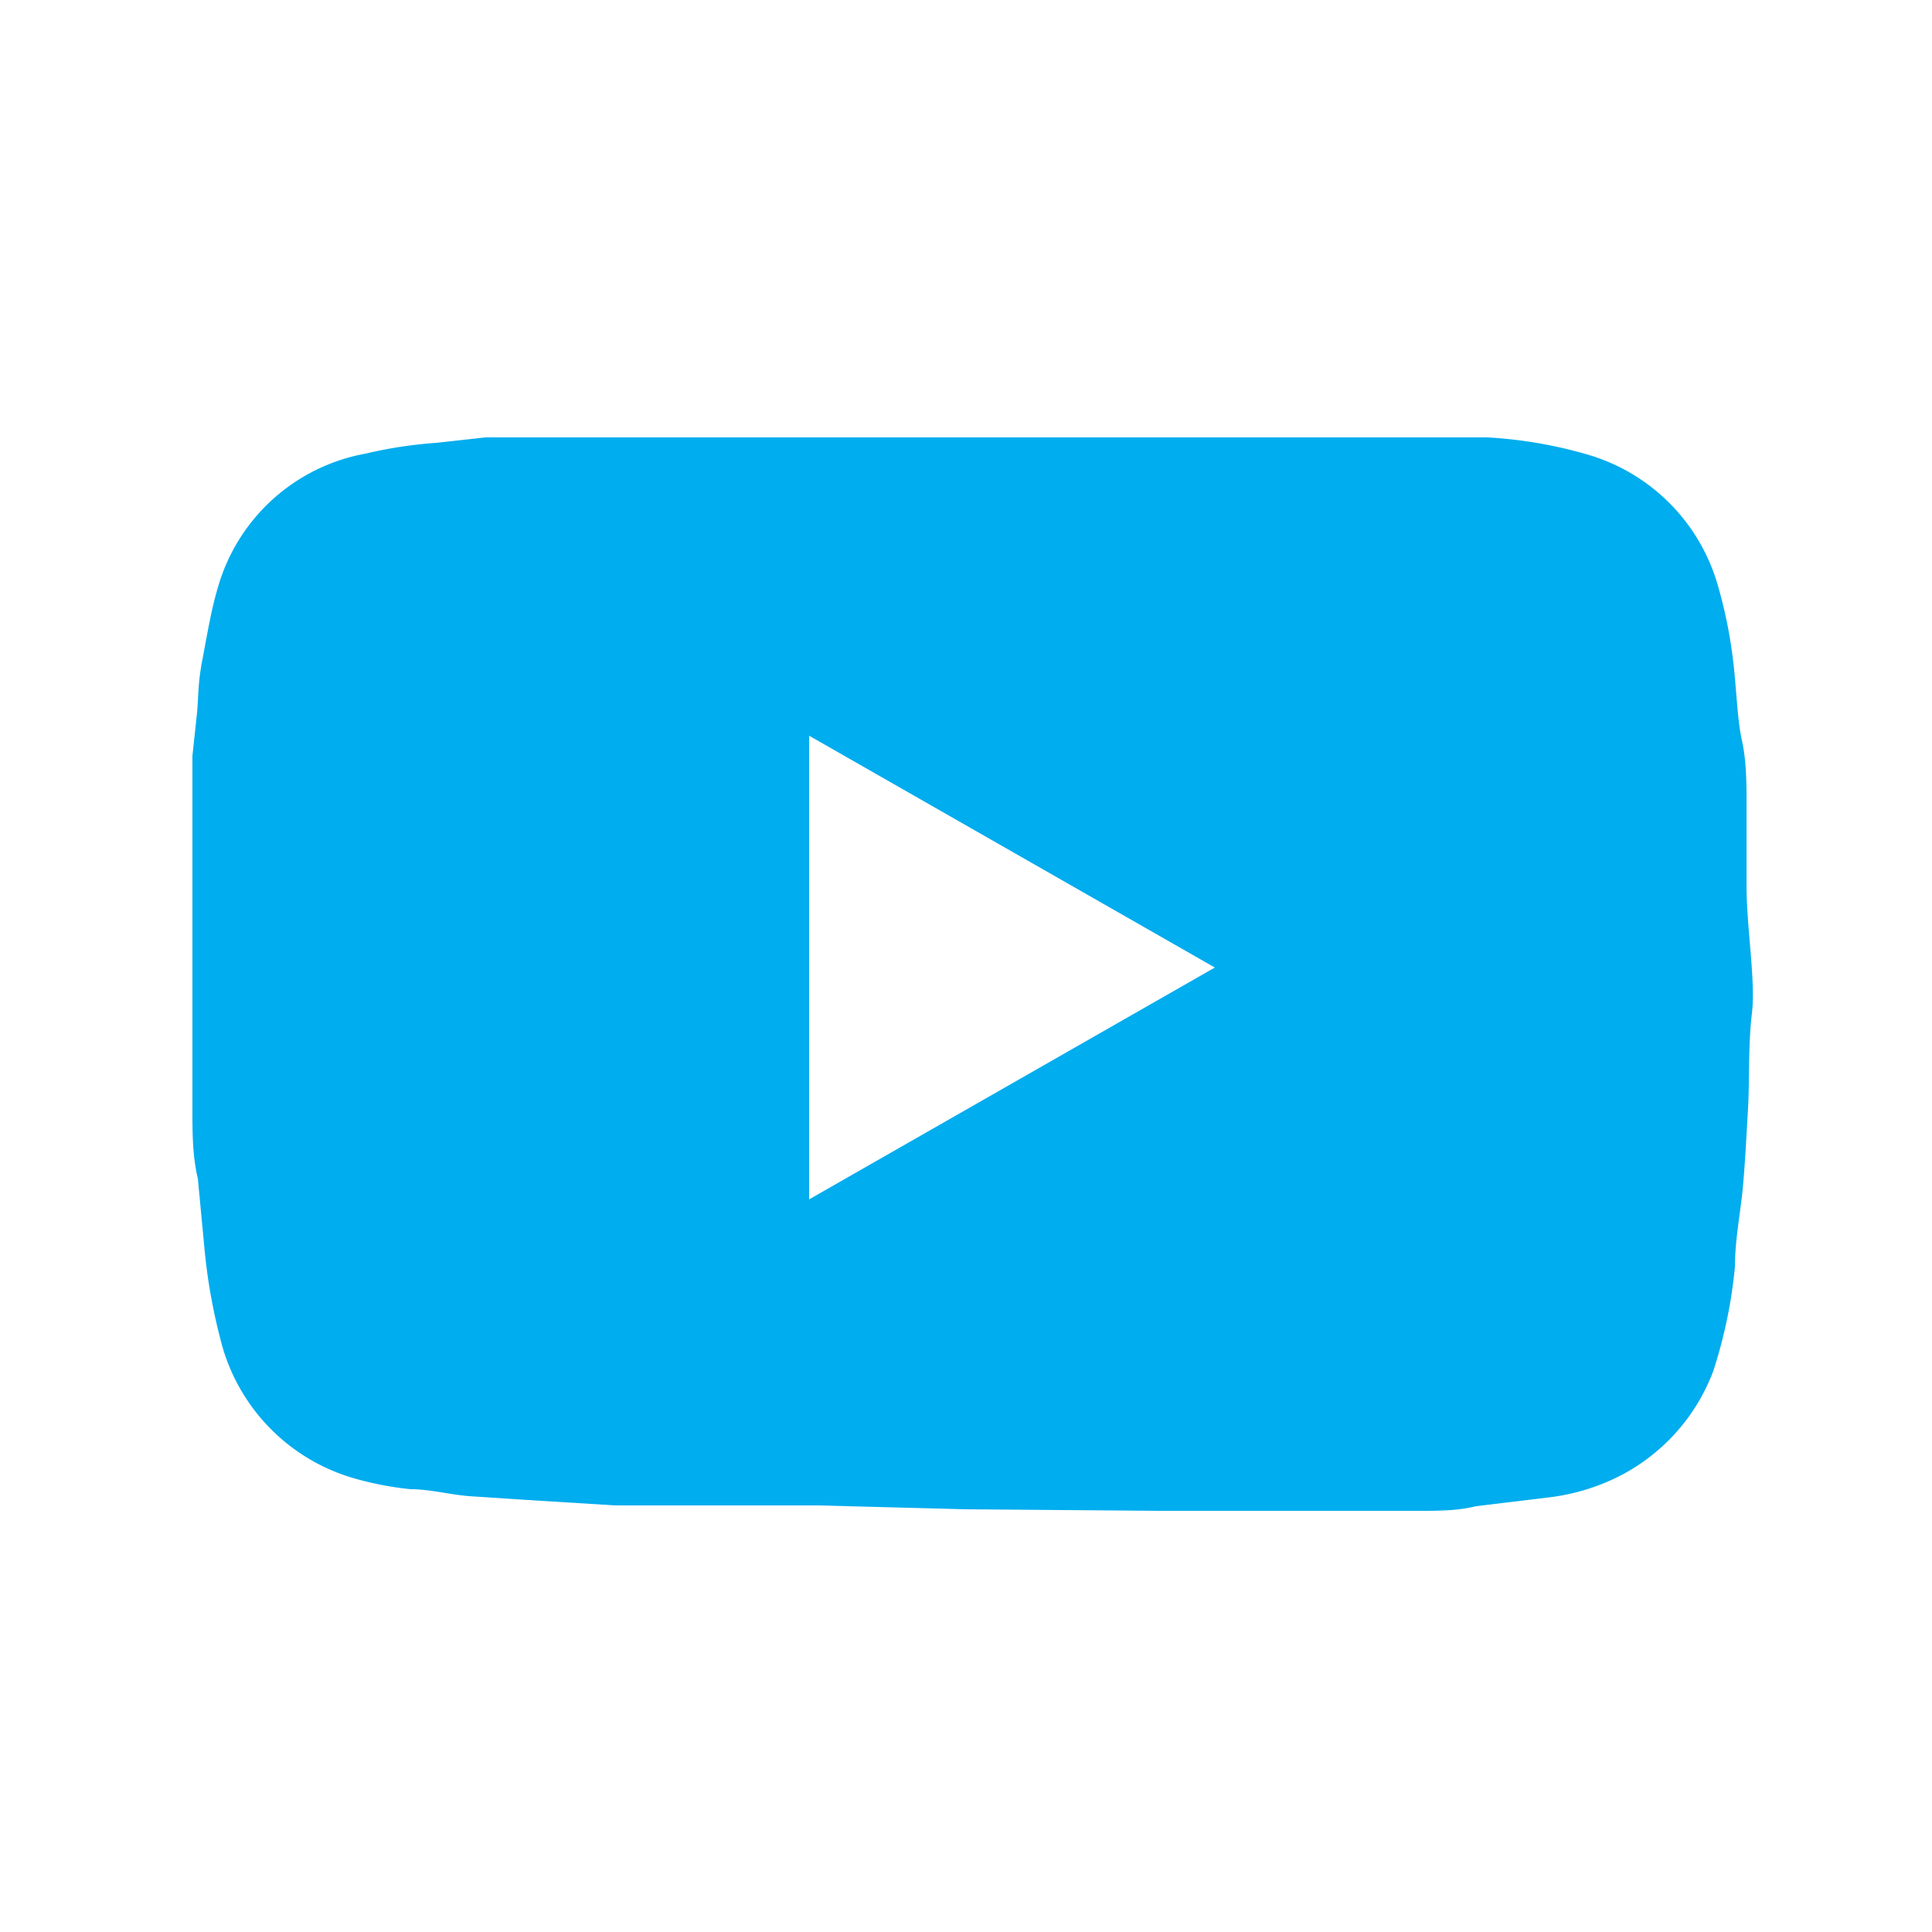 <svg id="Layer_1" data-name="Layer 1" xmlns="http://www.w3.org/2000/svg" viewBox="0 0 25 25"><defs><style>.cls-1{fill:#00adee;}</style></defs><title>youtube</title><path id="Logo" class="cls-1" d="M22.6,11.46c0-.13,0-.25,0-.38s0-.47,0-.7,0-.53-.06-.8-.07-.66-.11-1a6,6,0,0,0-.2-1,2.47,2.47,0,0,0-1.66-1.69,5.79,5.79,0,0,0-1.32-.23l-.37,0-.47,0-.56,0-.73,0-.91,0-1.42,0-1,0c-1.27,0-2.54,0-3.8,0l-.44,0-1.11,0-.63,0-.66,0-.41,0-.46,0-.63.07a5.68,5.68,0,0,0-.92.14A2.44,2.44,0,0,0,2.82,7.6c-.09.3-.14.62-.2.93s-.05.46-.07.69l-.06.56c0,.17,0,.34,0,.51l0,.65c0,.41,0,.81,0,1.21s0,.92,0,1.38c0,.28,0,.56,0,.84s0,.59.07.88l.09.95a7.32,7.32,0,0,0,.2,1.12,2.49,2.49,0,0,0,1.77,1.82,4.19,4.19,0,0,0,.69.13c.25,0,.51.07.76.09l.76.05,1.13.07.89,0,1.74,0,1.9.05L15,19.55l1.26,0,.9,0,.71,0,.5,0c.24,0,.49,0,.73-.06l.91-.11a2.76,2.76,0,0,0,.75-.19,2.52,2.52,0,0,0,1.41-1.45,6.23,6.23,0,0,0,.28-1.35c0-.34.07-.69.1-1s.05-.71.07-1.06,0-.81.05-1.22S22.6,12,22.6,11.46ZM10.47,15.52v-6l5.25,3Z"/></svg>